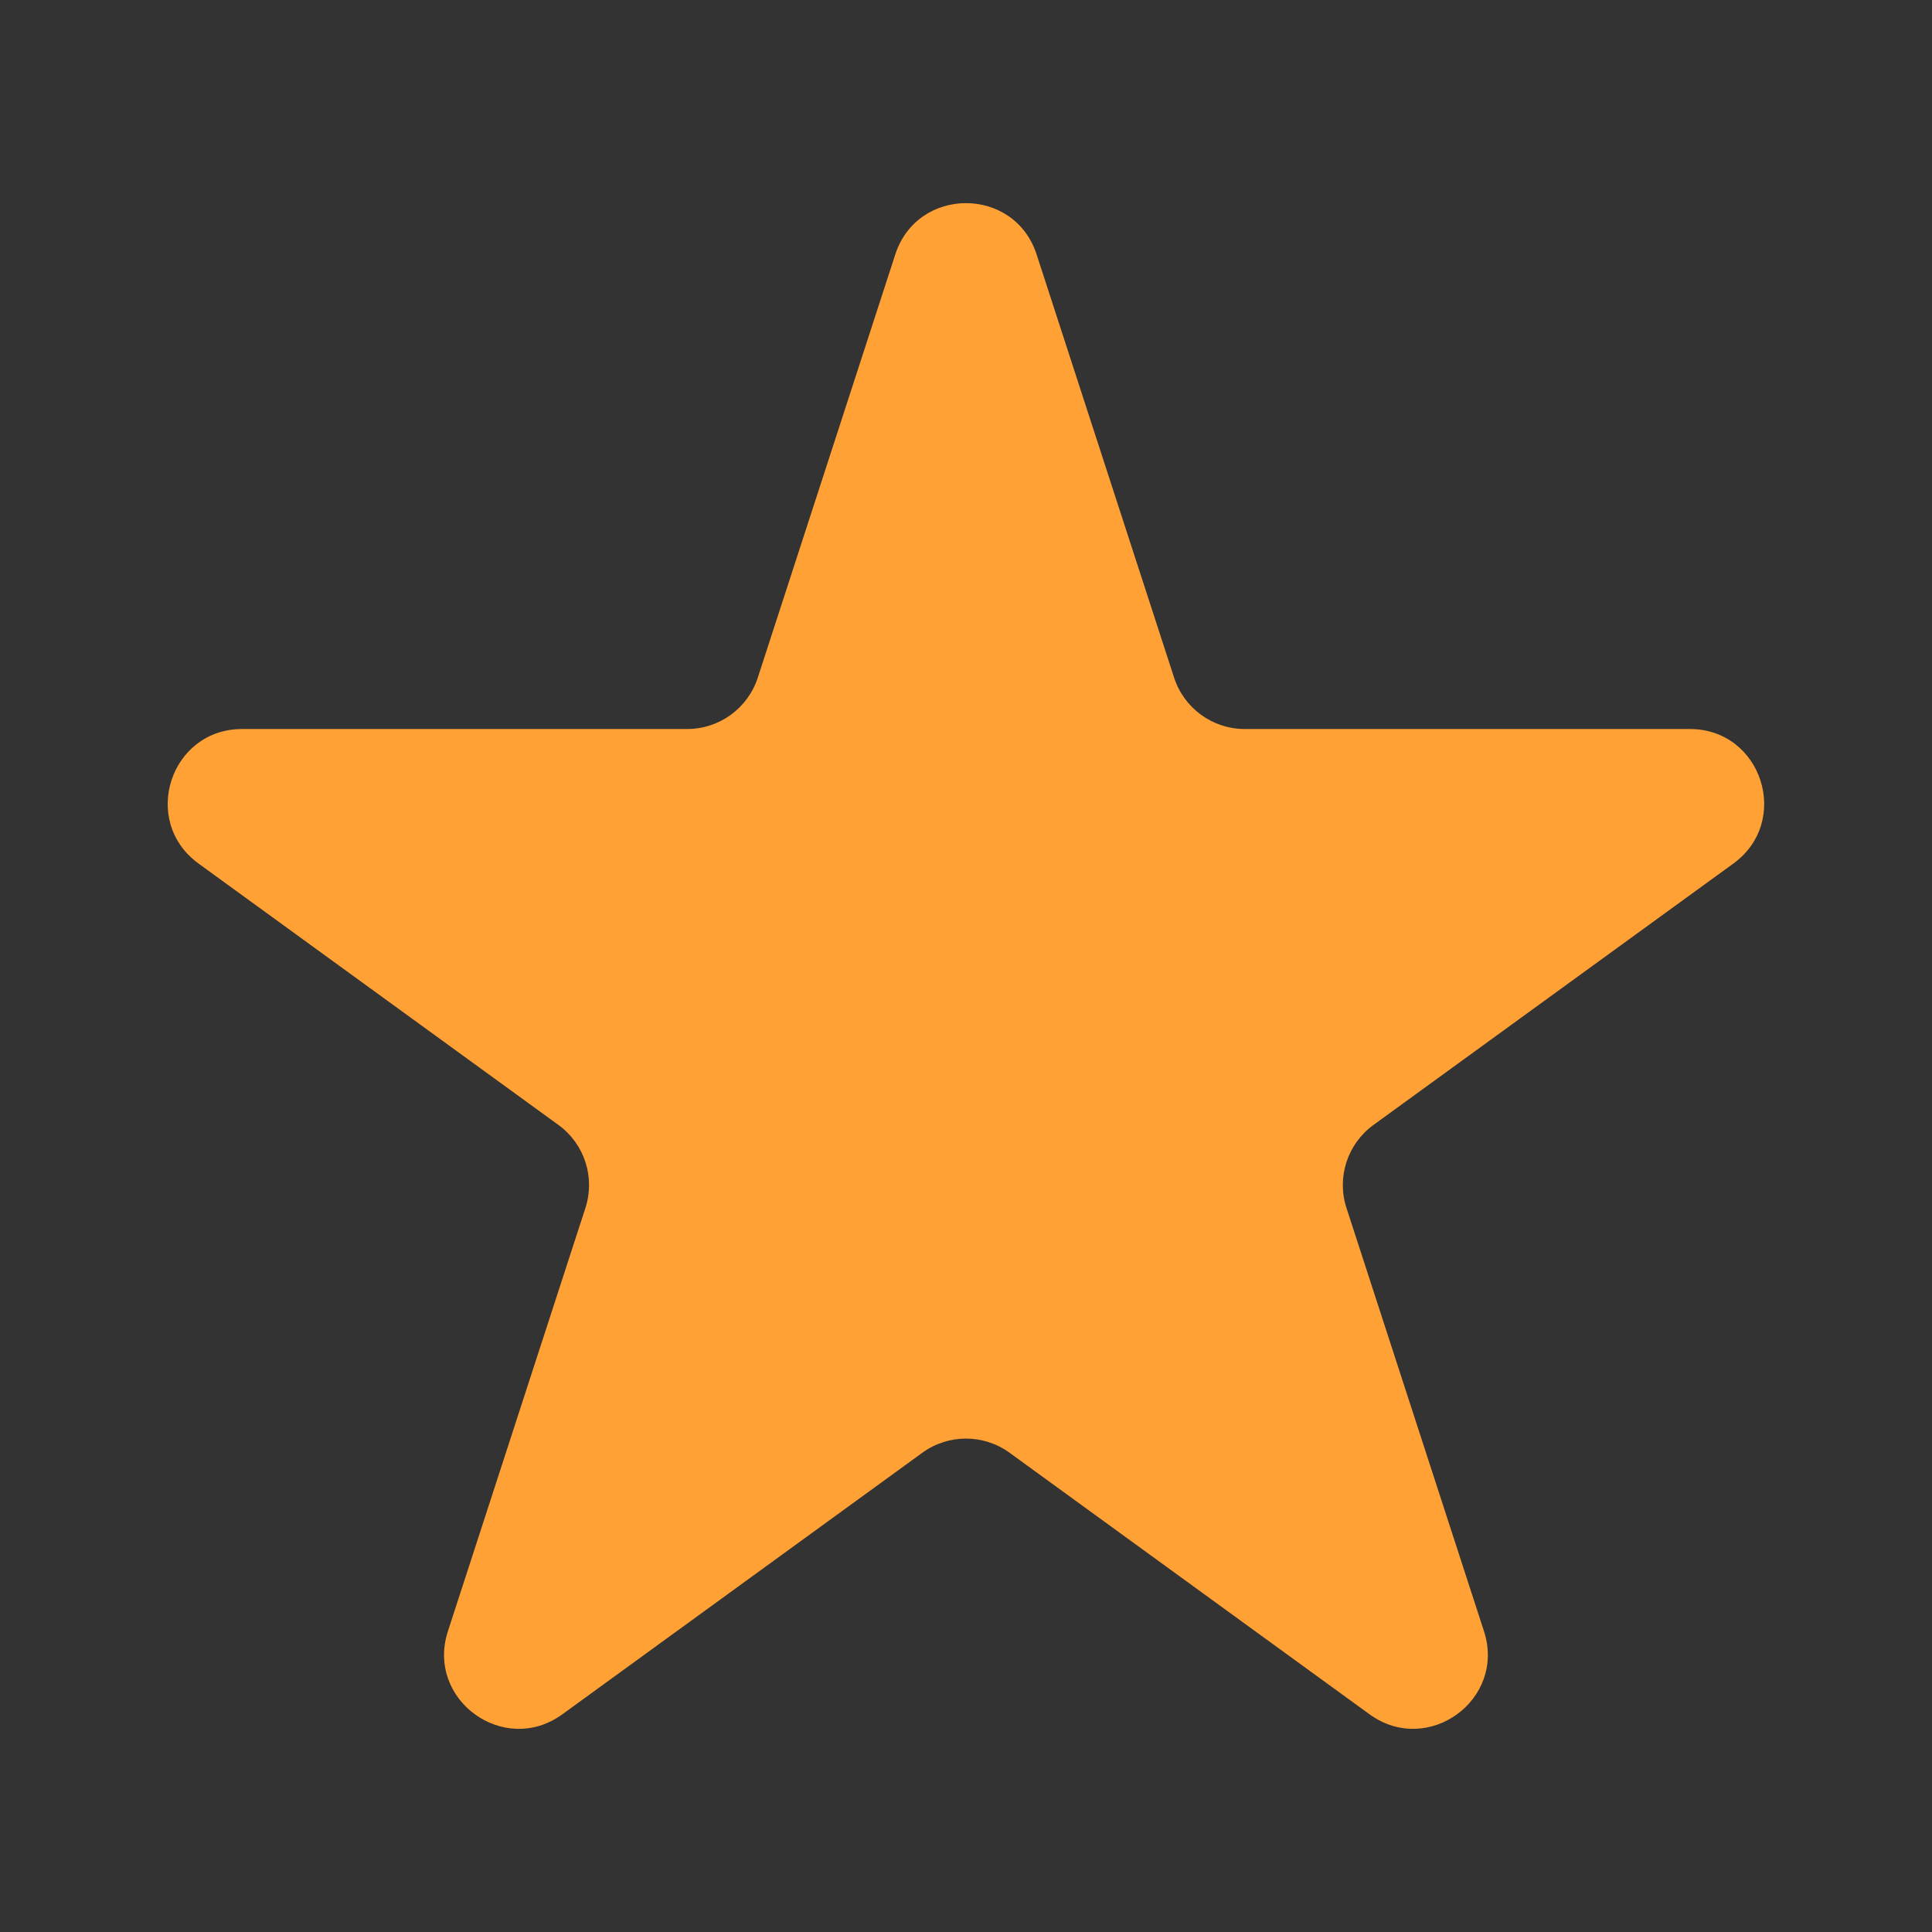 <svg width="18" height="18" viewBox="0 0 18 18" fill="none" xmlns="http://www.w3.org/2000/svg">
    <rect x="0" y="0" width="18" height="18" fill="#333333" stroke="none"/>
    <defs>
        <linearGradient id="grad">
            <stop offset="100%" stop-color="#FFA134"/>
            <stop offset="0%" stop-color="white"/>
        </linearGradient>
    </defs>
    <path d="M8.341 2.371C8.548 1.733 9.451 1.733 9.658 2.371L10.939 6.314C11.032 6.599 11.297 6.792 11.597 6.792H15.743C16.414 6.792 16.692 7.65 16.15 8.045L12.796 10.481C12.553 10.658 12.452 10.97 12.545 11.255L13.826 15.198C14.033 15.836 13.303 16.366 12.76 15.972L9.406 13.535C9.164 13.359 8.835 13.359 8.593 13.535L5.239 15.972C4.696 16.366 3.966 15.836 4.173 15.198L5.454 11.255C5.547 10.97 5.446 10.658 5.203 10.481L1.849 8.045C1.307 7.65 1.585 6.792 2.256 6.792H6.402C6.702 6.792 6.967 6.599 7.06 6.314L8.341 2.371Z" fill="url(#grad)"/>
</svg>
